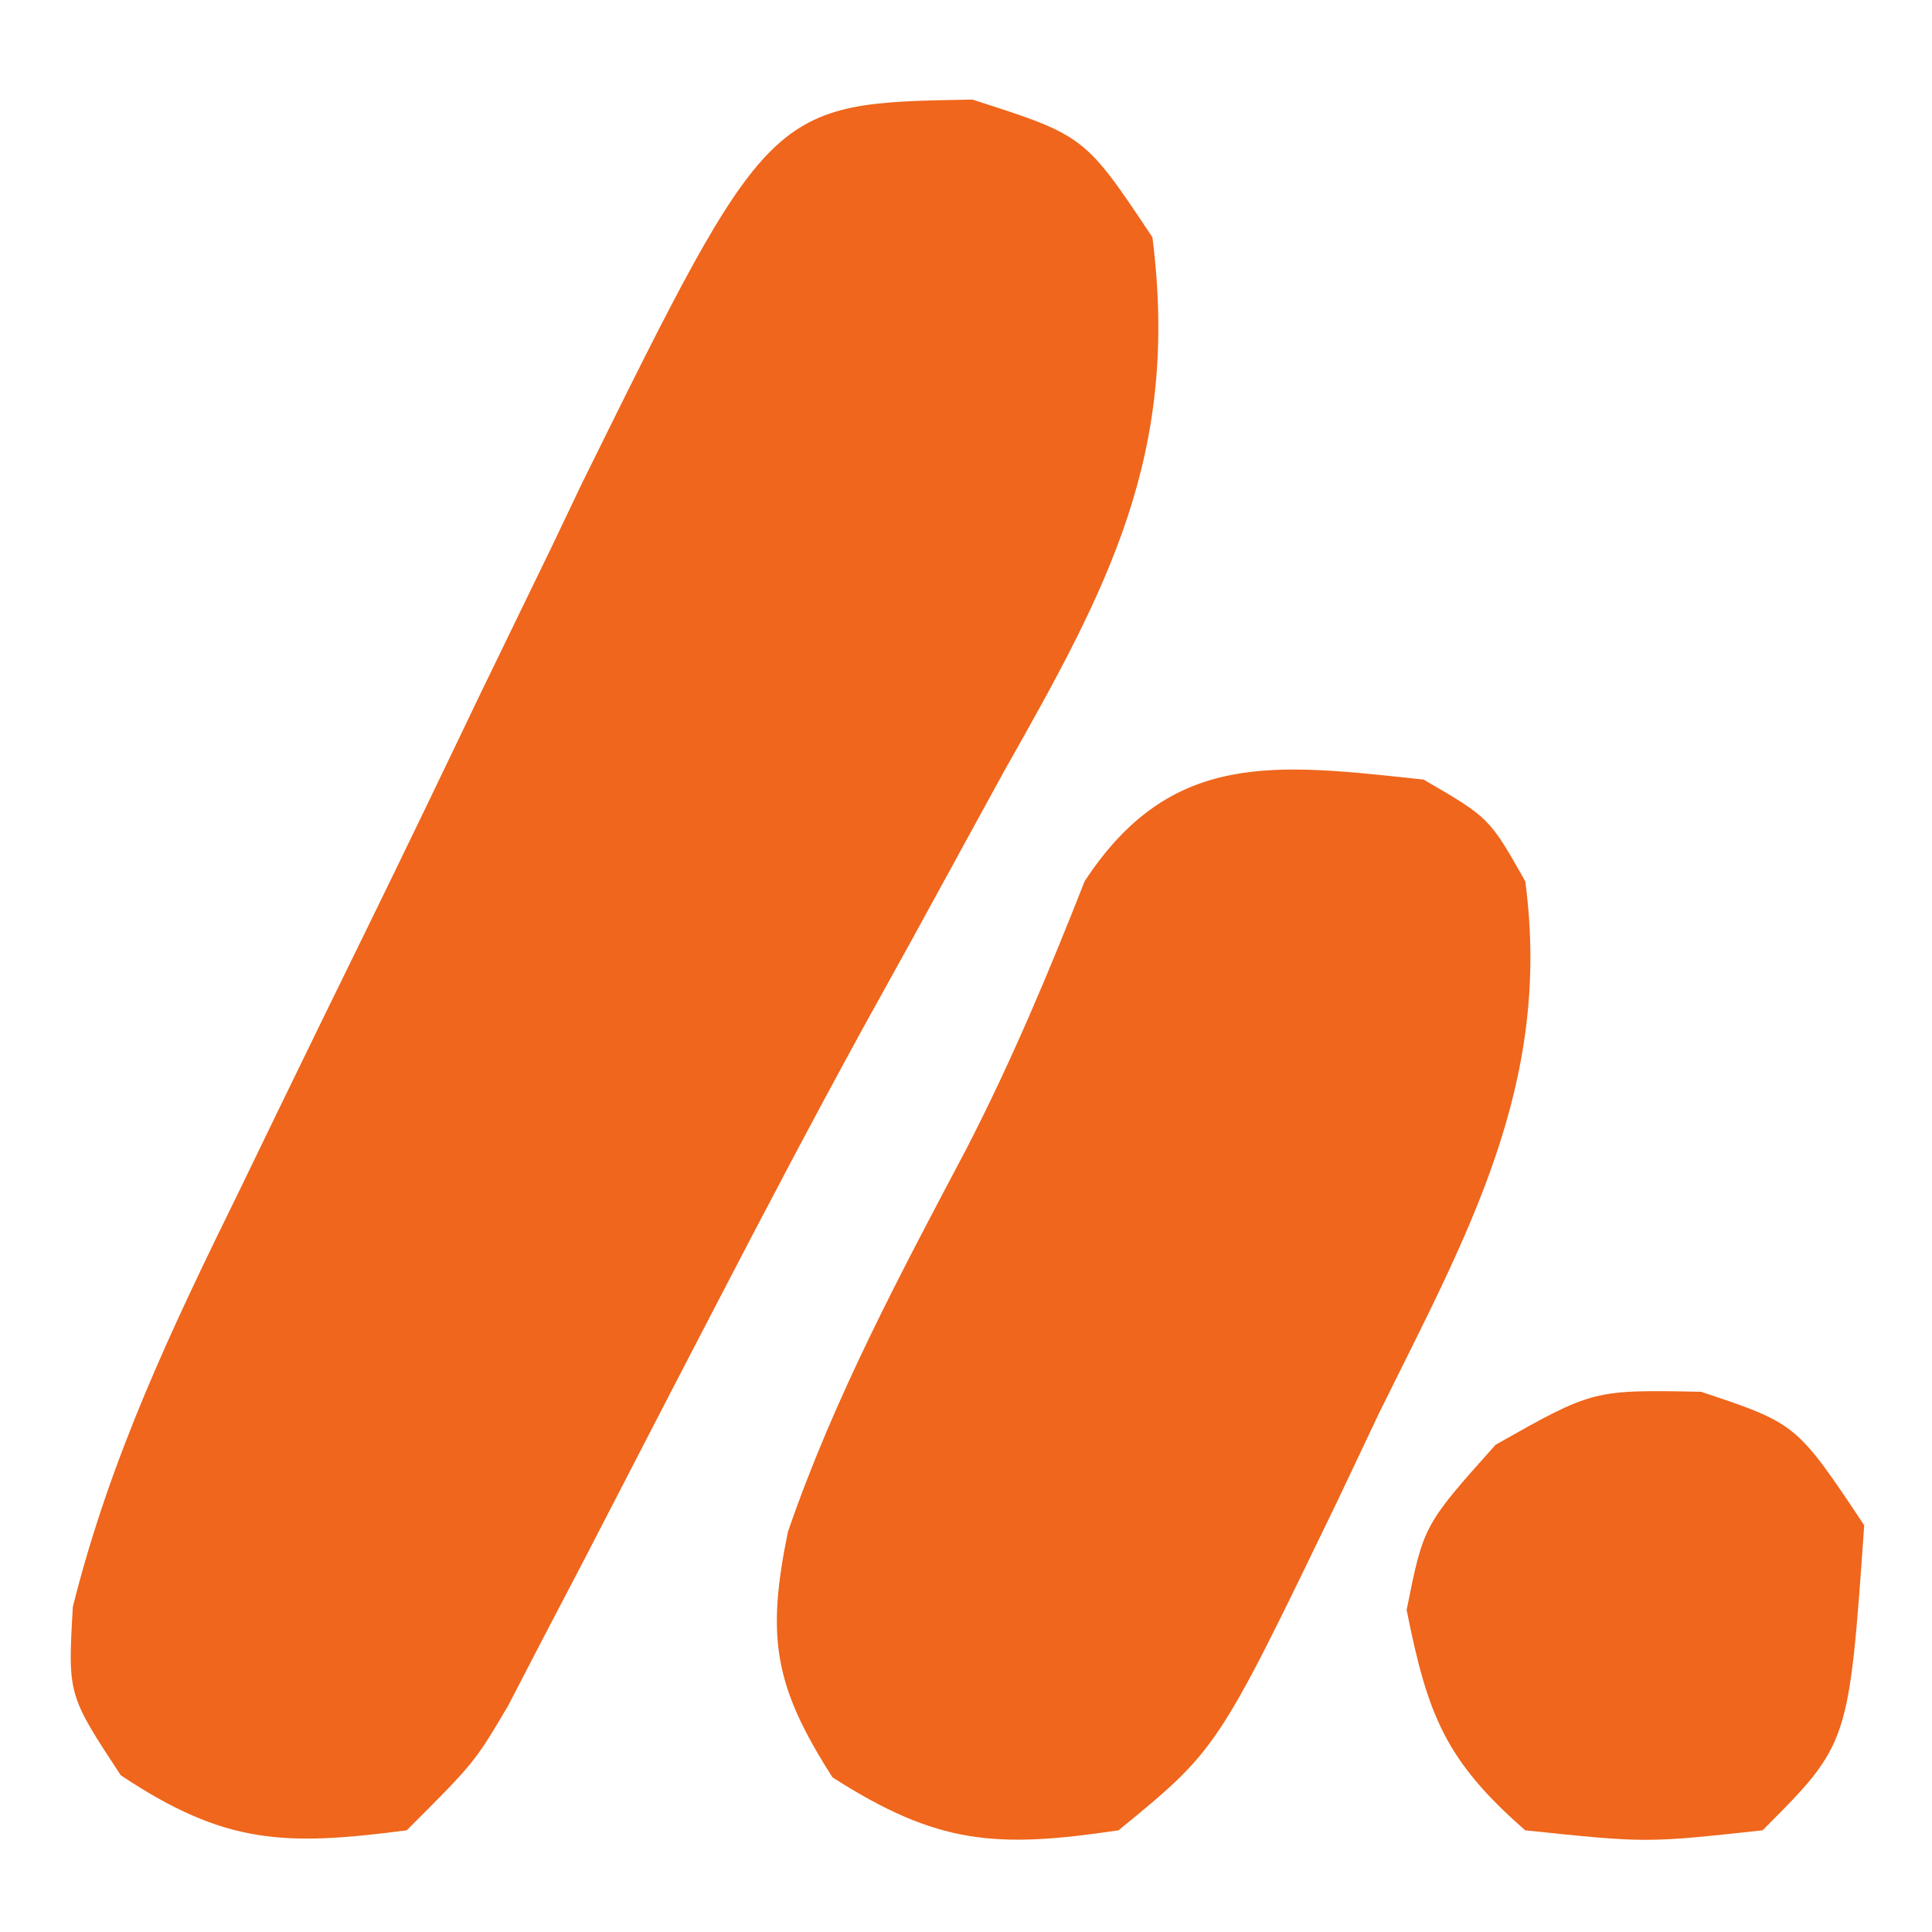 <?xml version="1.0" encoding="UTF-8"?>
<svg version="1.1" xmlns="http://www.w3.org/2000/svg" width="57" height="57">
<path d="M0 0 C3.312 1.062 3.312 1.062 5.312 4.062 C6.126 10.477 3.994 14.416 0.938 19.812 C0.023 21.483 -0.891 23.153 -1.805 24.824 C-2.279 25.681 -2.753 26.537 -3.241 27.419 C-4.698 30.082 -6.11 32.763 -7.508 35.457 C-7.957 36.323 -8.407 37.189 -8.87 38.081 C-9.735 39.752 -10.599 41.423 -11.462 43.095 C-11.856 43.849 -12.25 44.602 -12.656 45.379 C-13.001 46.043 -13.346 46.708 -13.701 47.393 C-14.688 49.062 -14.688 49.062 -16.688 51.062 C-20.304 51.534 -22.061 51.48 -25.125 49.438 C-26.688 47.062 -26.688 47.062 -26.539 44.469 C-25.438 40.065 -23.621 36.25 -21.625 32.188 C-21.023 30.945 -21.023 30.945 -20.409 29.677 C-19.58 27.97 -18.748 26.265 -17.912 24.562 C-16.757 22.205 -15.621 19.84 -14.488 17.473 C-13.806 16.065 -13.122 14.657 -12.438 13.25 C-12.133 12.611 -11.829 11.973 -11.515 11.315 C-5.977 0.101 -5.977 0.101 0 0 Z " fill="#EF661C" transform="translate(28.688,2.938)"/>
<path d="M0 0 C1.938 1.125 1.938 1.125 3 3 C3.804 9.013 1.274 13.446 -1.312 18.688 C-1.717 19.542 -2.121 20.396 -2.537 21.275 C-6.081 28.61 -6.081 28.61 -9 31 C-12.616 31.539 -14.341 31.422 -17.438 29.438 C-19.16 26.75 -19.395 25.311 -18.754 22.195 C-17.392 18.23 -15.429 14.567 -13.473 10.867 C-12.146 8.283 -11.061 5.7 -10 3 C-7.447 -0.896 -4.361 -0.467 0 0 Z " fill="#EF661C" transform="translate(42,23)"/>
<path d="M0 0 C2.812 0.938 2.812 0.938 4.812 3.938 C4.36 10.39 4.36 10.39 1.812 12.938 C-1.625 13.312 -1.625 13.312 -5.188 12.938 C-7.562 10.869 -8.074 9.503 -8.688 6.438 C-8.188 3.938 -8.188 3.938 -6.062 1.562 C-3.188 -0.062 -3.188 -0.062 0 0 Z " fill="#EF661C" transform="translate(50.188,41.062)"/>
</svg>
